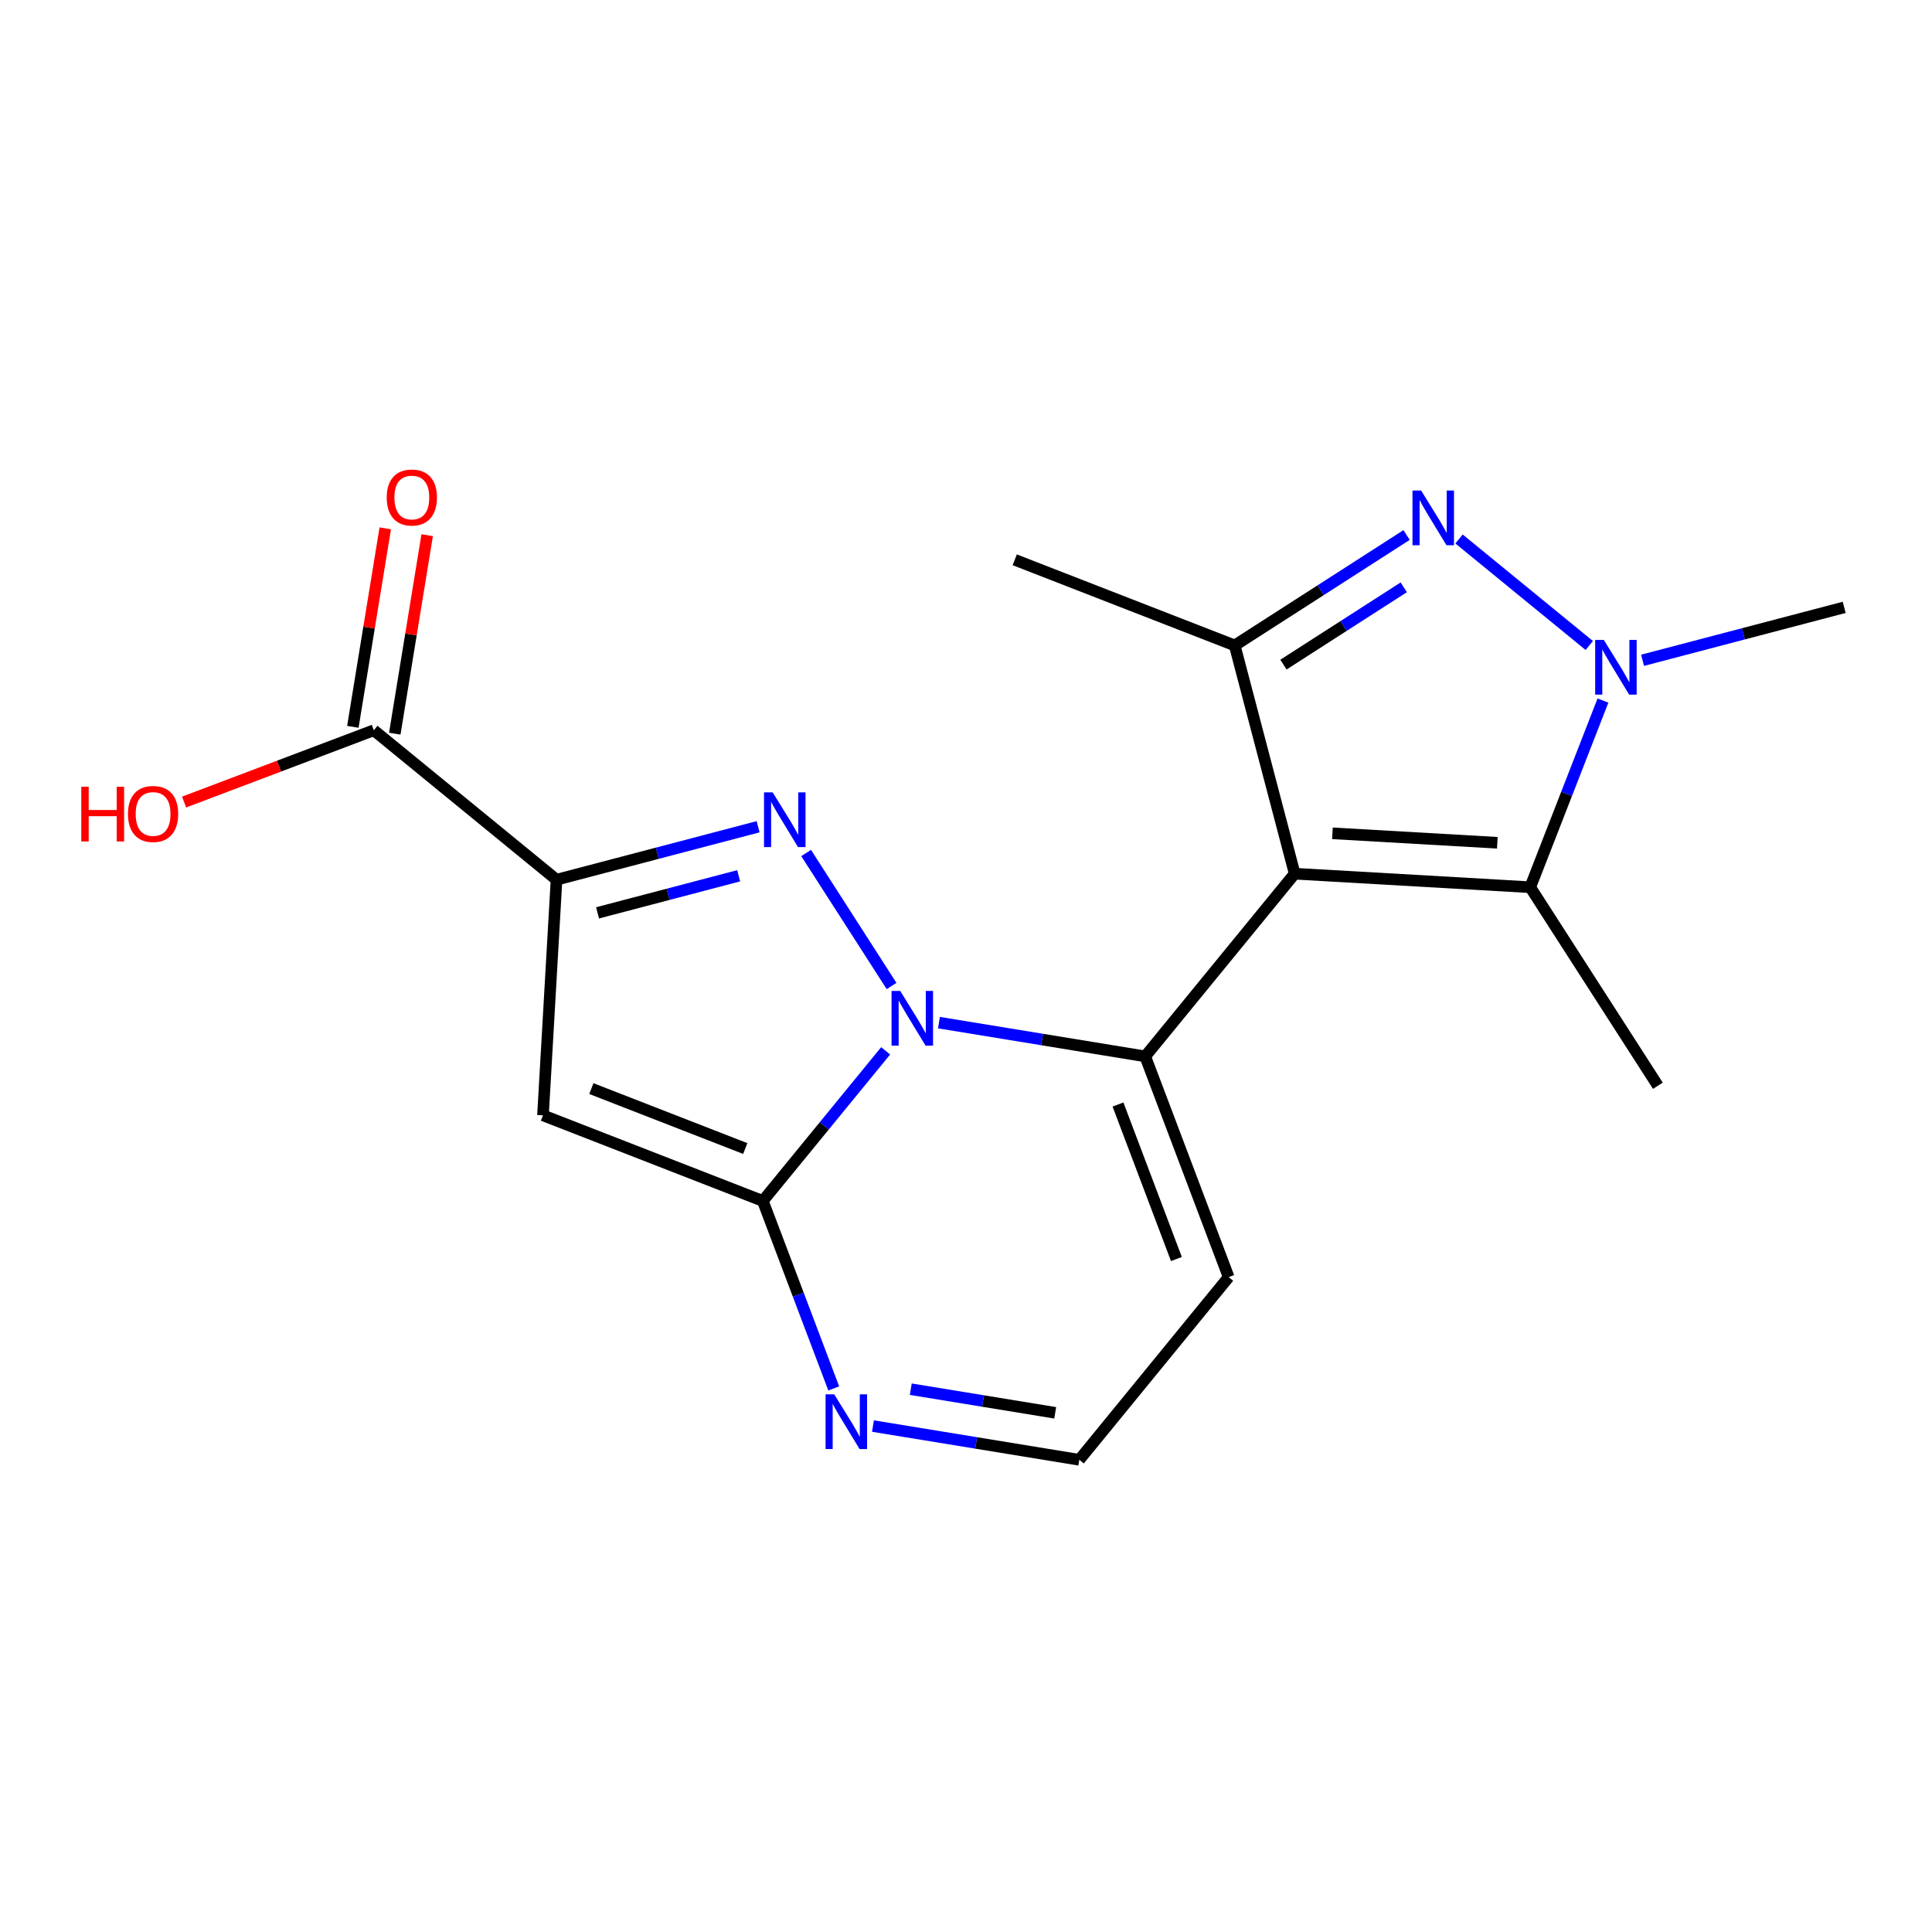 <?xml version='1.0' encoding='iso-8859-1'?>
<svg version='1.1' baseProfile='full'
              xmlns='http://www.w3.org/2000/svg'
                      xmlns:rdkit='http://www.rdkit.org/xml'
                      xmlns:xlink='http://www.w3.org/1999/xlink'
                  xml:space='preserve'
width='1000px' height='1000px' viewBox='0 0 1000 1000'>
<!-- END OF HEADER -->
<rect style='opacity:1.0;fill:#FFFFFF;stroke:none' width='1000' height='1000' x='0' y='0'> </rect>
<path class='bond-3' d='M 592.76,546.783 L 635.954,661.034' style='fill:none;fill-rule:evenodd;stroke:#000000;stroke-width:6px;stroke-linecap:butt;stroke-linejoin:miter;stroke-opacity:1' />
<path class='bond-3' d='M 578.672,571.696 L 608.908,651.672' style='fill:none;fill-rule:evenodd;stroke:#000000;stroke-width:6px;stroke-linecap:butt;stroke-linejoin:miter;stroke-opacity:1' />
<path class='bond-4' d='M 592.76,546.783 L 539.38,538.048' style='fill:none;fill-rule:evenodd;stroke:#000000;stroke-width:6px;stroke-linecap:butt;stroke-linejoin:miter;stroke-opacity:1' />
<path class='bond-4' d='M 539.38,538.048 L 486,529.312' style='fill:none;fill-rule:evenodd;stroke:#0000FF;stroke-width:6px;stroke-linecap:butt;stroke-linejoin:miter;stroke-opacity:1' />
<path class='bond-18' d='M 592.76,546.783 L 670.121,452.223' style='fill:none;fill-rule:evenodd;stroke:#000000;stroke-width:6px;stroke-linecap:butt;stroke-linejoin:miter;stroke-opacity:1' />
<path class='bond-2' d='M 635.954,661.034 L 558.643,755.594' style='fill:none;fill-rule:evenodd;stroke:#000000;stroke-width:6px;stroke-linecap:butt;stroke-linejoin:miter;stroke-opacity:1' />
<path class='bond-10' d='M 193.486,377.978 L 144.387,396.561' style='fill:none;fill-rule:evenodd;stroke:#000000;stroke-width:6px;stroke-linecap:butt;stroke-linejoin:miter;stroke-opacity:1' />
<path class='bond-10' d='M 144.387,396.561 L 95.289,415.144' style='fill:none;fill-rule:evenodd;stroke:#FF0000;stroke-width:6px;stroke-linecap:butt;stroke-linejoin:miter;stroke-opacity:1' />
<path class='bond-11' d='M 204.336,379.749 L 212.722,328.379' style='fill:none;fill-rule:evenodd;stroke:#000000;stroke-width:6px;stroke-linecap:butt;stroke-linejoin:miter;stroke-opacity:1' />
<path class='bond-11' d='M 212.722,328.379 L 221.107,277.008' style='fill:none;fill-rule:evenodd;stroke:#FF0000;stroke-width:6px;stroke-linecap:butt;stroke-linejoin:miter;stroke-opacity:1' />
<path class='bond-11' d='M 182.636,376.207 L 191.021,324.836' style='fill:none;fill-rule:evenodd;stroke:#000000;stroke-width:6px;stroke-linecap:butt;stroke-linejoin:miter;stroke-opacity:1' />
<path class='bond-11' d='M 191.021,324.836 L 199.407,273.466' style='fill:none;fill-rule:evenodd;stroke:#FF0000;stroke-width:6px;stroke-linecap:butt;stroke-linejoin:miter;stroke-opacity:1' />
<path class='bond-12' d='M 193.486,377.978 L 288.058,455.338' style='fill:none;fill-rule:evenodd;stroke:#000000;stroke-width:6px;stroke-linecap:butt;stroke-linejoin:miter;stroke-opacity:1' />
<path class='bond-5' d='M 558.643,755.594 L 505.244,746.859' style='fill:none;fill-rule:evenodd;stroke:#000000;stroke-width:6px;stroke-linecap:butt;stroke-linejoin:miter;stroke-opacity:1' />
<path class='bond-5' d='M 505.244,746.859 L 451.846,738.123' style='fill:none;fill-rule:evenodd;stroke:#0000FF;stroke-width:6px;stroke-linecap:butt;stroke-linejoin:miter;stroke-opacity:1' />
<path class='bond-5' d='M 546.173,731.274 L 508.794,725.159' style='fill:none;fill-rule:evenodd;stroke:#000000;stroke-width:6px;stroke-linecap:butt;stroke-linejoin:miter;stroke-opacity:1' />
<path class='bond-5' d='M 508.794,725.159 L 471.416,719.044' style='fill:none;fill-rule:evenodd;stroke:#0000FF;stroke-width:6px;stroke-linecap:butt;stroke-linejoin:miter;stroke-opacity:1' />
<path class='bond-0' d='M 394.833,621.615 L 426.622,582.764' style='fill:none;fill-rule:evenodd;stroke:#000000;stroke-width:6px;stroke-linecap:butt;stroke-linejoin:miter;stroke-opacity:1' />
<path class='bond-0' d='M 426.622,582.764 L 458.411,543.914' style='fill:none;fill-rule:evenodd;stroke:#0000FF;stroke-width:6px;stroke-linecap:butt;stroke-linejoin:miter;stroke-opacity:1' />
<path class='bond-1' d='M 394.833,621.615 L 413.187,670.134' style='fill:none;fill-rule:evenodd;stroke:#000000;stroke-width:6px;stroke-linecap:butt;stroke-linejoin:miter;stroke-opacity:1' />
<path class='bond-1' d='M 413.187,670.134 L 431.54,718.652' style='fill:none;fill-rule:evenodd;stroke:#0000FF;stroke-width:6px;stroke-linecap:butt;stroke-linejoin:miter;stroke-opacity:1' />
<path class='bond-6' d='M 394.833,621.615 L 281.046,577.297' style='fill:none;fill-rule:evenodd;stroke:#000000;stroke-width:6px;stroke-linecap:butt;stroke-linejoin:miter;stroke-opacity:1' />
<path class='bond-6' d='M 385.745,594.479 L 306.094,563.456' style='fill:none;fill-rule:evenodd;stroke:#000000;stroke-width:6px;stroke-linecap:butt;stroke-linejoin:miter;stroke-opacity:1' />
<path class='bond-7' d='M 288.058,455.338 L 340.229,441.631' style='fill:none;fill-rule:evenodd;stroke:#000000;stroke-width:6px;stroke-linecap:butt;stroke-linejoin:miter;stroke-opacity:1' />
<path class='bond-7' d='M 340.229,441.631 L 392.4,427.923' style='fill:none;fill-rule:evenodd;stroke:#0000FF;stroke-width:6px;stroke-linecap:butt;stroke-linejoin:miter;stroke-opacity:1' />
<path class='bond-7' d='M 309.297,472.492 L 345.816,462.897' style='fill:none;fill-rule:evenodd;stroke:#000000;stroke-width:6px;stroke-linecap:butt;stroke-linejoin:miter;stroke-opacity:1' />
<path class='bond-7' d='M 345.816,462.897 L 382.336,453.301' style='fill:none;fill-rule:evenodd;stroke:#0000FF;stroke-width:6px;stroke-linecap:butt;stroke-linejoin:miter;stroke-opacity:1' />
<path class='bond-8' d='M 288.058,455.338 L 281.046,577.297' style='fill:none;fill-rule:evenodd;stroke:#000000;stroke-width:6px;stroke-linecap:butt;stroke-linejoin:miter;stroke-opacity:1' />
<path class='bond-21' d='M 954.545,314.372 L 902.368,328.069' style='fill:none;fill-rule:evenodd;stroke:#000000;stroke-width:6px;stroke-linecap:butt;stroke-linejoin:miter;stroke-opacity:1' />
<path class='bond-21' d='M 902.368,328.069 L 850.191,341.766' style='fill:none;fill-rule:evenodd;stroke:#0000FF;stroke-width:6px;stroke-linecap:butt;stroke-linejoin:miter;stroke-opacity:1' />
<path class='bond-20' d='M 525.233,289.758 L 639.081,334.075' style='fill:none;fill-rule:evenodd;stroke:#000000;stroke-width:6px;stroke-linecap:butt;stroke-linejoin:miter;stroke-opacity:1' />
<path class='bond-19' d='M 858.117,561.979 L 792.043,459.223' style='fill:none;fill-rule:evenodd;stroke:#000000;stroke-width:6px;stroke-linecap:butt;stroke-linejoin:miter;stroke-opacity:1' />
<path class='bond-15' d='M 639.081,334.075 L 683.563,305.5' style='fill:none;fill-rule:evenodd;stroke:#000000;stroke-width:6px;stroke-linecap:butt;stroke-linejoin:miter;stroke-opacity:1' />
<path class='bond-15' d='M 683.563,305.5 L 728.044,276.924' style='fill:none;fill-rule:evenodd;stroke:#0000FF;stroke-width:6px;stroke-linecap:butt;stroke-linejoin:miter;stroke-opacity:1' />
<path class='bond-15' d='M 664.31,344.002 L 695.447,323.999' style='fill:none;fill-rule:evenodd;stroke:#000000;stroke-width:6px;stroke-linecap:butt;stroke-linejoin:miter;stroke-opacity:1' />
<path class='bond-15' d='M 695.447,323.999 L 726.584,303.996' style='fill:none;fill-rule:evenodd;stroke:#0000FF;stroke-width:6px;stroke-linecap:butt;stroke-linejoin:miter;stroke-opacity:1' />
<path class='bond-17' d='M 639.081,334.075 L 670.121,452.223' style='fill:none;fill-rule:evenodd;stroke:#000000;stroke-width:6px;stroke-linecap:butt;stroke-linejoin:miter;stroke-opacity:1' />
<path class='bond-13' d='M 792.043,459.223 L 810.867,410.912' style='fill:none;fill-rule:evenodd;stroke:#000000;stroke-width:6px;stroke-linecap:butt;stroke-linejoin:miter;stroke-opacity:1' />
<path class='bond-13' d='M 810.867,410.912 L 829.69,362.601' style='fill:none;fill-rule:evenodd;stroke:#0000FF;stroke-width:6px;stroke-linecap:butt;stroke-linejoin:miter;stroke-opacity:1' />
<path class='bond-14' d='M 792.043,459.223 L 670.121,452.223' style='fill:none;fill-rule:evenodd;stroke:#000000;stroke-width:6px;stroke-linecap:butt;stroke-linejoin:miter;stroke-opacity:1' />
<path class='bond-14' d='M 775.015,436.221 L 689.669,431.322' style='fill:none;fill-rule:evenodd;stroke:#000000;stroke-width:6px;stroke-linecap:butt;stroke-linejoin:miter;stroke-opacity:1' />
<path class='bond-9' d='M 417.252,441.512 L 461.476,510.353' style='fill:none;fill-rule:evenodd;stroke:#0000FF;stroke-width:6px;stroke-linecap:butt;stroke-linejoin:miter;stroke-opacity:1' />
<path class='bond-16' d='M 822.604,334.107 L 755.186,278.978' style='fill:none;fill-rule:evenodd;stroke:#0000FF;stroke-width:6px;stroke-linecap:butt;stroke-linejoin:miter;stroke-opacity:1' />
<path  class='atom-13' d='M 399.934 410.139
L 409.214 425.139
Q 410.134 426.619, 411.614 429.299
Q 413.094 431.979, 413.174 432.139
L 413.174 410.139
L 416.934 410.139
L 416.934 438.459
L 413.054 438.459
L 403.094 422.059
Q 401.934 420.139, 400.694 417.939
Q 399.494 415.739, 399.134 415.059
L 399.134 438.459
L 395.454 438.459
L 395.454 410.139
L 399.934 410.139
' fill='#0000FF'/>
<path  class='atom-14' d='M 431.792 721.706
L 441.072 736.706
Q 441.992 738.186, 443.472 740.866
Q 444.952 743.546, 445.032 743.706
L 445.032 721.706
L 448.792 721.706
L 448.792 750.026
L 444.912 750.026
L 434.952 733.626
Q 433.792 731.706, 432.552 729.506
Q 431.352 727.306, 430.992 726.626
L 430.992 750.026
L 427.312 750.026
L 427.312 721.706
L 431.792 721.706
' fill='#0000FF'/>
<path  class='atom-15' d='M 830.138 331.227
L 839.418 346.227
Q 840.338 347.707, 841.818 350.387
Q 843.298 353.067, 843.378 353.227
L 843.378 331.227
L 847.138 331.227
L 847.138 359.547
L 843.258 359.547
L 833.298 343.147
Q 832.138 341.227, 830.898 339.027
Q 829.698 336.827, 829.338 336.147
L 829.338 359.547
L 825.658 359.547
L 825.658 331.227
L 830.138 331.227
' fill='#0000FF'/>
<path  class='atom-16' d='M 735.578 253.903
L 744.858 268.903
Q 745.778 270.383, 747.258 273.063
Q 748.738 275.743, 748.818 275.903
L 748.818 253.903
L 752.578 253.903
L 752.578 282.223
L 748.698 282.223
L 738.738 265.823
Q 737.578 263.903, 736.338 261.703
Q 735.138 259.503, 734.778 258.823
L 734.778 282.223
L 731.098 282.223
L 731.098 253.903
L 735.578 253.903
' fill='#0000FF'/>
<path  class='atom-17' d='M 465.946 512.895
L 475.226 527.895
Q 476.146 529.375, 477.626 532.055
Q 479.106 534.735, 479.186 534.895
L 479.186 512.895
L 482.946 512.895
L 482.946 541.215
L 479.066 541.215
L 469.106 524.815
Q 467.946 522.895, 466.706 520.695
Q 465.506 518.495, 465.146 517.815
L 465.146 541.215
L 461.466 541.215
L 461.466 512.895
L 465.946 512.895
' fill='#0000FF'/>
<path  class='atom-18' d='M 42.075 407.22
L 45.915 407.22
L 45.915 419.26
L 60.395 419.26
L 60.395 407.22
L 64.235 407.22
L 64.235 435.54
L 60.395 435.54
L 60.395 422.46
L 45.915 422.46
L 45.915 435.54
L 42.075 435.54
L 42.075 407.22
' fill='#FF0000'/>
<path  class='atom-18' d='M 66.235 421.3
Q 66.235 414.5, 69.595 410.7
Q 72.955 406.9, 79.235 406.9
Q 85.515 406.9, 88.875 410.7
Q 92.235 414.5, 92.235 421.3
Q 92.235 428.18, 88.835 432.1
Q 85.435 435.98, 79.235 435.98
Q 72.995 435.98, 69.595 432.1
Q 66.235 428.22, 66.235 421.3
M 79.235 432.78
Q 83.555 432.78, 85.875 429.9
Q 88.235 426.98, 88.235 421.3
Q 88.235 415.74, 85.875 412.94
Q 83.555 410.1, 79.235 410.1
Q 74.915 410.1, 72.555 412.9
Q 70.235 415.7, 70.235 421.3
Q 70.235 427.02, 72.555 429.9
Q 74.915 432.78, 79.235 432.78
' fill='#FF0000'/>
<path  class='atom-19' d='M 200.165 257.503
Q 200.165 250.703, 203.525 246.903
Q 206.885 243.103, 213.165 243.103
Q 219.445 243.103, 222.805 246.903
Q 226.165 250.703, 226.165 257.503
Q 226.165 264.383, 222.765 268.303
Q 219.365 272.183, 213.165 272.183
Q 206.925 272.183, 203.525 268.303
Q 200.165 264.423, 200.165 257.503
M 213.165 268.983
Q 217.485 268.983, 219.805 266.103
Q 222.165 263.183, 222.165 257.503
Q 222.165 251.943, 219.805 249.143
Q 217.485 246.303, 213.165 246.303
Q 208.845 246.303, 206.485 249.103
Q 204.165 251.903, 204.165 257.503
Q 204.165 263.223, 206.485 266.103
Q 208.845 268.983, 213.165 268.983
' fill='#FF0000'/>
</svg>
